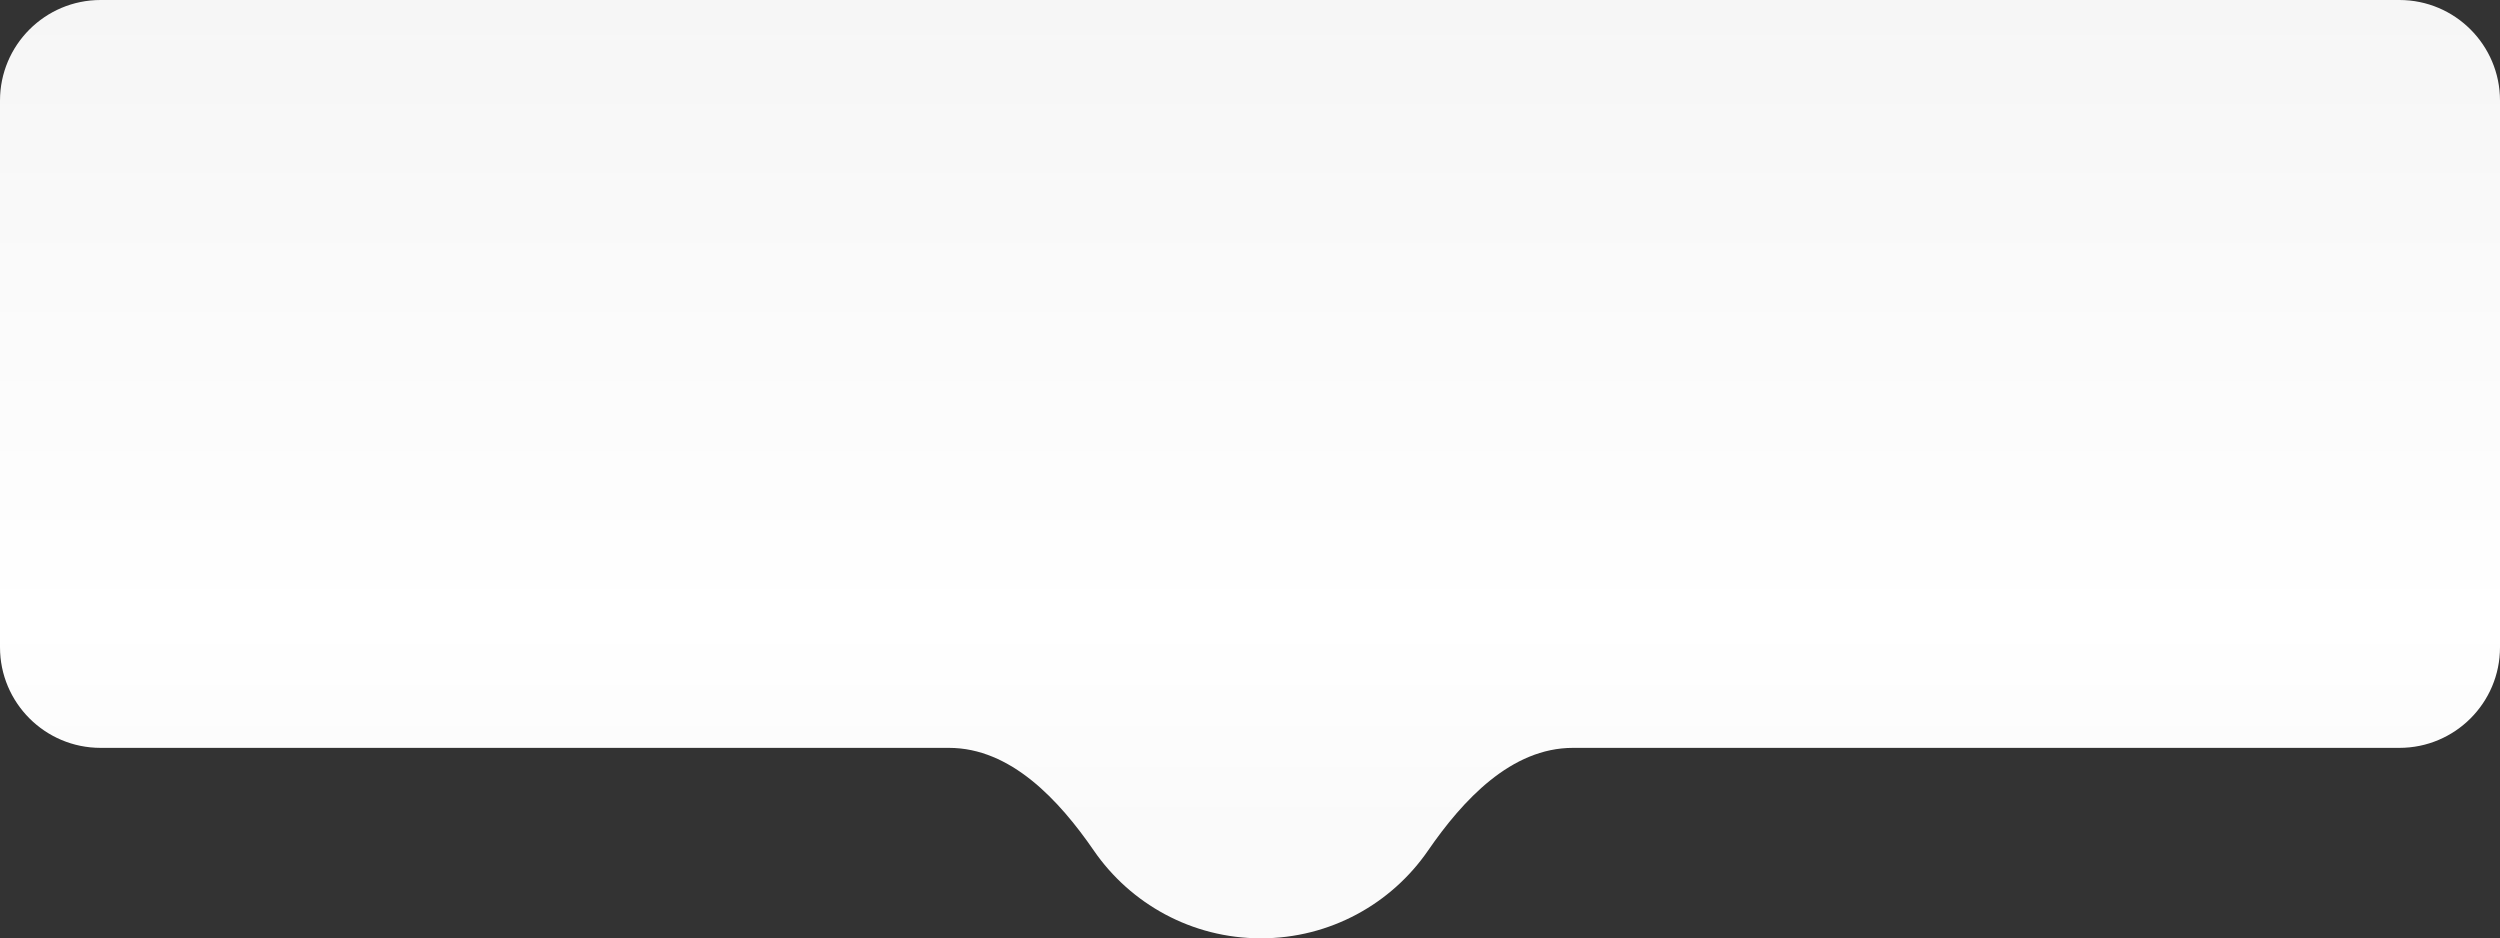 <?xml version="1.0" encoding="UTF-8"?> <svg xmlns="http://www.w3.org/2000/svg" width="1143" height="429" viewBox="0 0 1143 429" fill="none"><rect x="0" y="0" width="1143" height="429" fill="#333333" stroke="none"/><path d="M1097 0C1122.41 1.6783e-05 1143 20.595 1143 46V295.924C1143 321.329 1122.41 341.924 1097 341.924H719.133C690.953 341.924 668.857 365.701 652.877 388.913C636.214 413.118 608.222 429 576.5 429C544.778 429 516.786 413.118 500.123 388.913C484.143 365.701 462.047 341.924 433.867 341.924H46C20.595 341.924 0 321.329 0 295.924V46C2.09135e-05 20.595 20.595 6.74461e-07 46 0H1097Z" fill="url(#paint0_linear_390_150)"></path><defs><linearGradient id="paint0_linear_390_150" x1="571.5" y1="0" x2="571.5" y2="378.403" gradientUnits="userSpaceOnUse"><stop stop-color="#F6F6F6"></stop><stop offset="0.754" stop-color="white"></stop><stop offset="1" stop-color="#FAFAFA"></stop></linearGradient></defs></svg> 